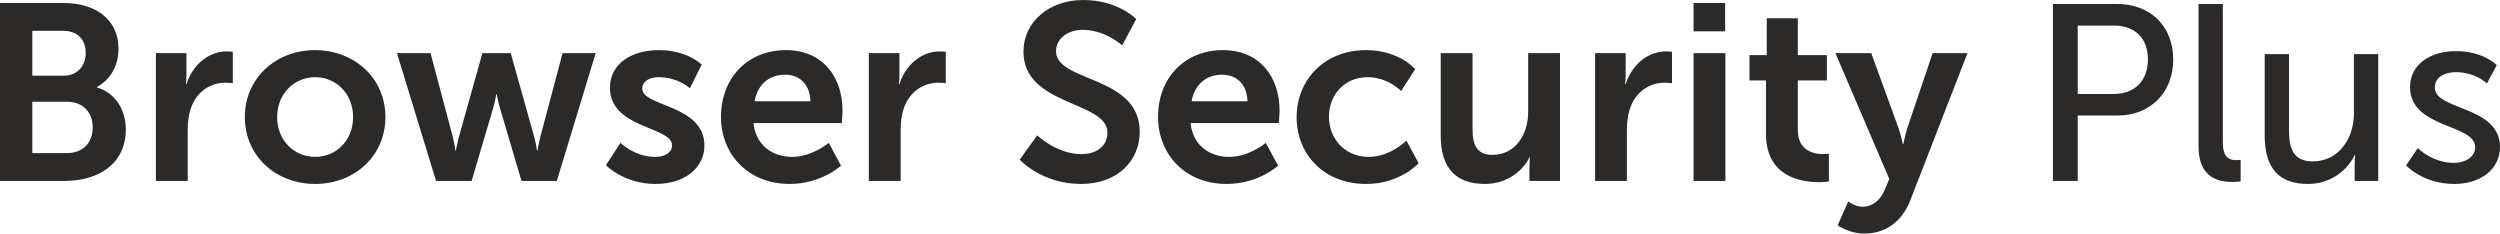 <?xml version="1.0" encoding="UTF-8"?>
<!DOCTYPE svg PUBLIC "-//W3C//DTD SVG 1.1//EN" "http://www.w3.org/Graphics/SVG/1.1/DTD/svg11.dtd">
<!-- Creator: CorelDRAW 2017 -->
<svg xmlns="http://www.w3.org/2000/svg" xml:space="preserve" width="168.927mm" height="15.782mm" version="1.1" style="shape-rendering:geometricPrecision; text-rendering:geometricPrecision; image-rendering:optimizeQuality; fill-rule:evenodd; clip-rule:evenodd"
viewBox="0 0 4750.85 443.84"
 xmlns:xlink="http://www.w3.org/1999/xlink">
 <defs>
  <style type="text/css">
   <![CDATA[
    .fil0 {fill:#2B2A29;fill-rule:nonzero}
   ]]>
  </style>
 </defs>
 <g id="Layer_x0020_1">
  <path class="fil0" d="M-0 343.84l122.39 0c62.38,0 116.67,-30.48 116.67,-98.1 0,-34.29 -17.62,-68.58 -54.77,-79.53l0 -0.95c25.72,-13.81 40.95,-40.96 40.95,-72.38 0,-55.72 -43.34,-87.15 -104.29,-87.15l-120.96 0 0 338.12zm61.43 -200.02l0 -85.24 58.58 0c28.57,0 42.86,17.62 42.86,41.91 0,24.29 -15.24,43.34 -41.91,43.34l-59.53 0zm0 147.15l0 -97.63 65.72 0c30.96,0 49.05,20.48 49.05,48.58 0,28.57 -17.62,49.05 -49.05,49.05l-65.72 0zm234.78 52.86l60.48 0 0 -96.2c0,-14.29 1.43,-27.62 5.24,-39.53 11.43,-36.19 40.48,-50.96 66.2,-50.96 8.09,0 14.29,0.95 14.29,0.95l0 -59.53c0,0 -5.24,-0.95 -10.95,-0.95 -37.15,0 -66.19,27.62 -77.15,62.38l-0.95 0c0,0 0.95,-8.09 0.95,-17.14l0 -41.91 -58.1 0 0 242.88zm169.06 -121.44c0,74.77 59.53,127.15 133.82,127.15 73.82,0 133.34,-52.39 133.34,-127.15 0,-74.29 -59.53,-127.15 -133.82,-127.15 -73.82,0 -133.34,52.86 -133.34,127.15zm61.43 0c0,-44.76 32.86,-75.72 72.38,-75.72 39.05,0 71.91,30.96 71.91,75.72 0,45.24 -32.86,75.72 -71.91,75.72 -39.53,0 -72.38,-30.48 -72.38,-75.72zm301.93 121.44l67.62 0 40.96 -138.58c3.81,-12.86 5.71,-26.19 5.71,-26.19l0.95 0c0,0 2.38,13.33 6.19,26.19l40.95 138.58 67.15 0 73.82 -242.88 -62.86 0 -42.39 159.54c-3.33,12.86 -5.24,25.72 -5.24,25.72l-0.95 0c0,0 -1.91,-12.86 -5.24,-25.72l-44.76 -159.54 -53.81 0 -44.76 159.54c-3.33,12.86 -5.71,25.72 -5.71,25.72l-0.95 0c0,0 -1.43,-12.86 -4.76,-25.72l-42.39 -159.54 -63.81 0 74.29 242.88zm322.88 -30c0,0 33.81,35.72 94.29,35.72 57.62,0 92.86,-32.38 92.86,-72.86 0,-78.1 -118.11,-73.82 -118.11,-108.1 0,-15.24 15.24,-21.91 30.96,-21.91 37.15,0 59.53,20.96 59.53,20.96l22.38 -44.77c0,0 -26.67,-27.62 -81.44,-27.62 -52.38,0 -92.86,26.19 -92.86,71.43 0,78.1 118.11,73.34 118.11,109.53 0,14.29 -14.76,21.91 -31.91,21.91 -39.53,0 -66.2,-26.67 -66.2,-26.67l-27.62 42.39zm218.59 -91.44c0,69.05 50,127.15 130.49,127.15 60.48,0 97.63,-34.76 97.63,-34.76l-23.33 -43.34c0,0 -30.96,26.67 -70.01,26.67 -36.2,0 -69.06,-21.91 -72.86,-64.29l167.63 0c0,0 1.43,-16.19 1.43,-23.33 0,-64.29 -37.62,-115.25 -107.63,-115.25 -72.39,0 -123.35,52.39 -123.35,127.15zm63.82 -30c5.71,-31.43 27.15,-50.48 58.1,-50.48 26.67,0 47.15,17.62 48.1,50.48l-106.2 0zm217.16 151.44l60.48 0 0 -96.2c0,-14.29 1.43,-27.62 5.24,-39.53 11.43,-36.19 40.48,-50.96 66.2,-50.96 8.09,0 14.29,0.95 14.29,0.95l0 -59.53c0,0 -5.24,-0.95 -10.95,-0.95 -37.15,0 -66.19,27.62 -77.15,62.38l-0.95 0c0,0 0.95,-8.09 0.95,-17.14l0 -41.91 -58.1 0 0 242.88zm286.69 -40.48c0,0 41.43,46.19 116.68,46.19 70.48,0 111.43,-45.24 111.43,-99.05 0,-108.1 -159.06,-93.34 -159.06,-153.34 0,-23.81 22.38,-40.48 50.96,-40.48 42.39,0 74.77,29.53 74.77,29.53l26.67 -50c0,0 -34.29,-36.19 -100.96,-36.19 -64.77,0 -113.34,41.91 -113.34,98.1 0,103.82 159.54,93.34 159.54,153.82 0,27.62 -23.34,40.95 -49.05,40.95 -47.62,0 -84.29,-35.72 -84.29,-35.72l-33.34 46.2zm262.88 -80.96c0,69.05 50,127.15 130.49,127.15 60.48,0 97.63,-34.76 97.63,-34.76l-23.33 -43.34c0,0 -30.96,26.67 -70.01,26.67 -36.2,0 -69.06,-21.91 -72.86,-64.29l167.63 0c0,0 1.43,-16.19 1.43,-23.33 0,-64.29 -37.62,-115.25 -107.63,-115.25 -72.39,0 -123.35,52.39 -123.35,127.15zm63.82 -30c5.71,-31.43 27.15,-50.48 58.1,-50.48 26.67,0 47.15,17.62 48.1,50.48l-106.2 0zm199.54 30c0,70.48 51.43,127.15 131.91,127.15 65.24,0 100.01,-39.53 100.01,-39.53l-23.33 -42.86c0,0 -30.48,30.96 -71.43,30.96 -46.19,0 -75.72,-35.24 -75.72,-76.2 0,-41.43 29.05,-75.25 73.82,-75.25 38.1,0 63.34,26.19 63.34,26.19l26.67 -41.43c0,0 -30,-36.19 -93.34,-36.19 -80.48,0 -131.91,58.1 -131.91,127.15zm273.83 34.76c0,66.2 32.38,92.39 84.29,92.39 41.43,0 72.39,-25.24 84.29,-50.48l0.95 0c0,0 -0.95,7.62 -0.95,17.14l0 27.62 58.1 0 0 -242.88 -60.48 0 0 111.44c0,43.34 -24.29,81.91 -68.1,81.91 -30,0 -37.62,-20 -37.62,-49.53l0 -143.82 -60.48 0 0 156.2zm293.36 86.67l60.48 0 0 -96.2c0,-14.29 1.43,-27.62 5.24,-39.53 11.43,-36.19 40.48,-50.96 66.2,-50.96 8.09,0 14.29,0.95 14.29,0.95l0 -59.53c0,0 -5.24,-0.95 -10.95,-0.95 -37.15,0 -66.19,27.62 -77.15,62.38l-0.95 0c0,0 0.95,-8.09 0.95,-17.14l0 -41.91 -58.1 0 0 242.88zm187.16 -284.31l60 0 0 -53.81 -60 0 0 53.81zm0 284.31l60.48 0 0 -242.88 -60.48 0 0 242.88zm137.63 -89.05c0,81.44 67.15,91.44 100.96,91.44 11.43,0 18.57,-1.43 18.57,-1.43l0 -52.86c0,0 -4.29,0.95 -10.95,0.95 -16.67,0 -48.1,-5.71 -48.1,-45.72l0 -94.29 55.24 0 0 -48.1 -55.24 0 0 -70.01 -59.05 0 0 70.01 -32.86 0 0 48.1 31.43 0 0 101.91zm136.2 173.35c0,0 21.43,15.72 50.48,15.72 36.67,0 70.48,-19.05 87.63,-63.34l108.58 -279.55 -66.19 0 -47.62 140.96c-4.29,12.86 -8.09,31.91 -8.09,31.91l-0.95 0c0,0 -4.29,-20 -9.05,-32.86l-50.96 -140.01 -68.1 0 102.39 239.07 -9.05 21.43c-9.05,21.43 -25.24,31.43 -41.91,31.43 -13.81,0 -27.15,-10 -27.15,-10l-20 45.24zm409.08 -84.29l47.15 0 0 -124.3 75.72 0c61.43,0 105.72,-42.86 105.72,-106.68 0,-63.81 -44.29,-105.24 -105.72,-105.24l-122.87 0 0 336.22zm47.15 -165.25l0 -130.01 68.58 0c40,0 64.77,23.81 64.77,64.29 0,40.48 -24.76,65.72 -65.24,65.72l-68.1 0zm229.54 99.53c0,60.48 38.57,67.62 64.77,67.62 8.09,0 15.24,-0.95 15.24,-0.95l0 -40.96c0,0 -3.81,0.48 -8.09,0.48 -14.29,0 -25.72,-5.24 -25.72,-34.29l0 -262.4 -46.2 0 0 270.5zm125.72 -20.96c0,63.82 28.1,92.39 82.39,92.39 47.15,0 78.58,-31.43 88.58,-55.24l0.95 0c0,0 -0.95,7.62 -0.95,17.62l0 31.91 44.76 0 0 -240.97 -46.19 0 0 112.87c0,47.62 -29.05,90.96 -78.1,90.96 -38.57,0 -45.24,-26.67 -45.24,-60l0 -143.82 -46.19 0 0 154.3zm268.59 57.15c0,0 32.38,35.24 91.44,35.24 52.86,0 87.15,-30 87.15,-70.01 0,-79.05 -123.82,-69.53 -123.82,-112.87 0,-20.96 19.53,-29.53 39.53,-29.53 38.1,0 59.53,21.43 59.53,21.43l18.57 -34.76c0,0 -24.76,-26.67 -77.62,-26.67 -48.1,0 -87.15,24.76 -87.15,68.57 0,78.58 123.82,69.53 123.82,113.82 0,19.53 -20,30 -40,30 -41.91,0 -69.06,-28.1 -69.06,-28.1l-22.38 32.86z"/>
 </g>
</svg>
